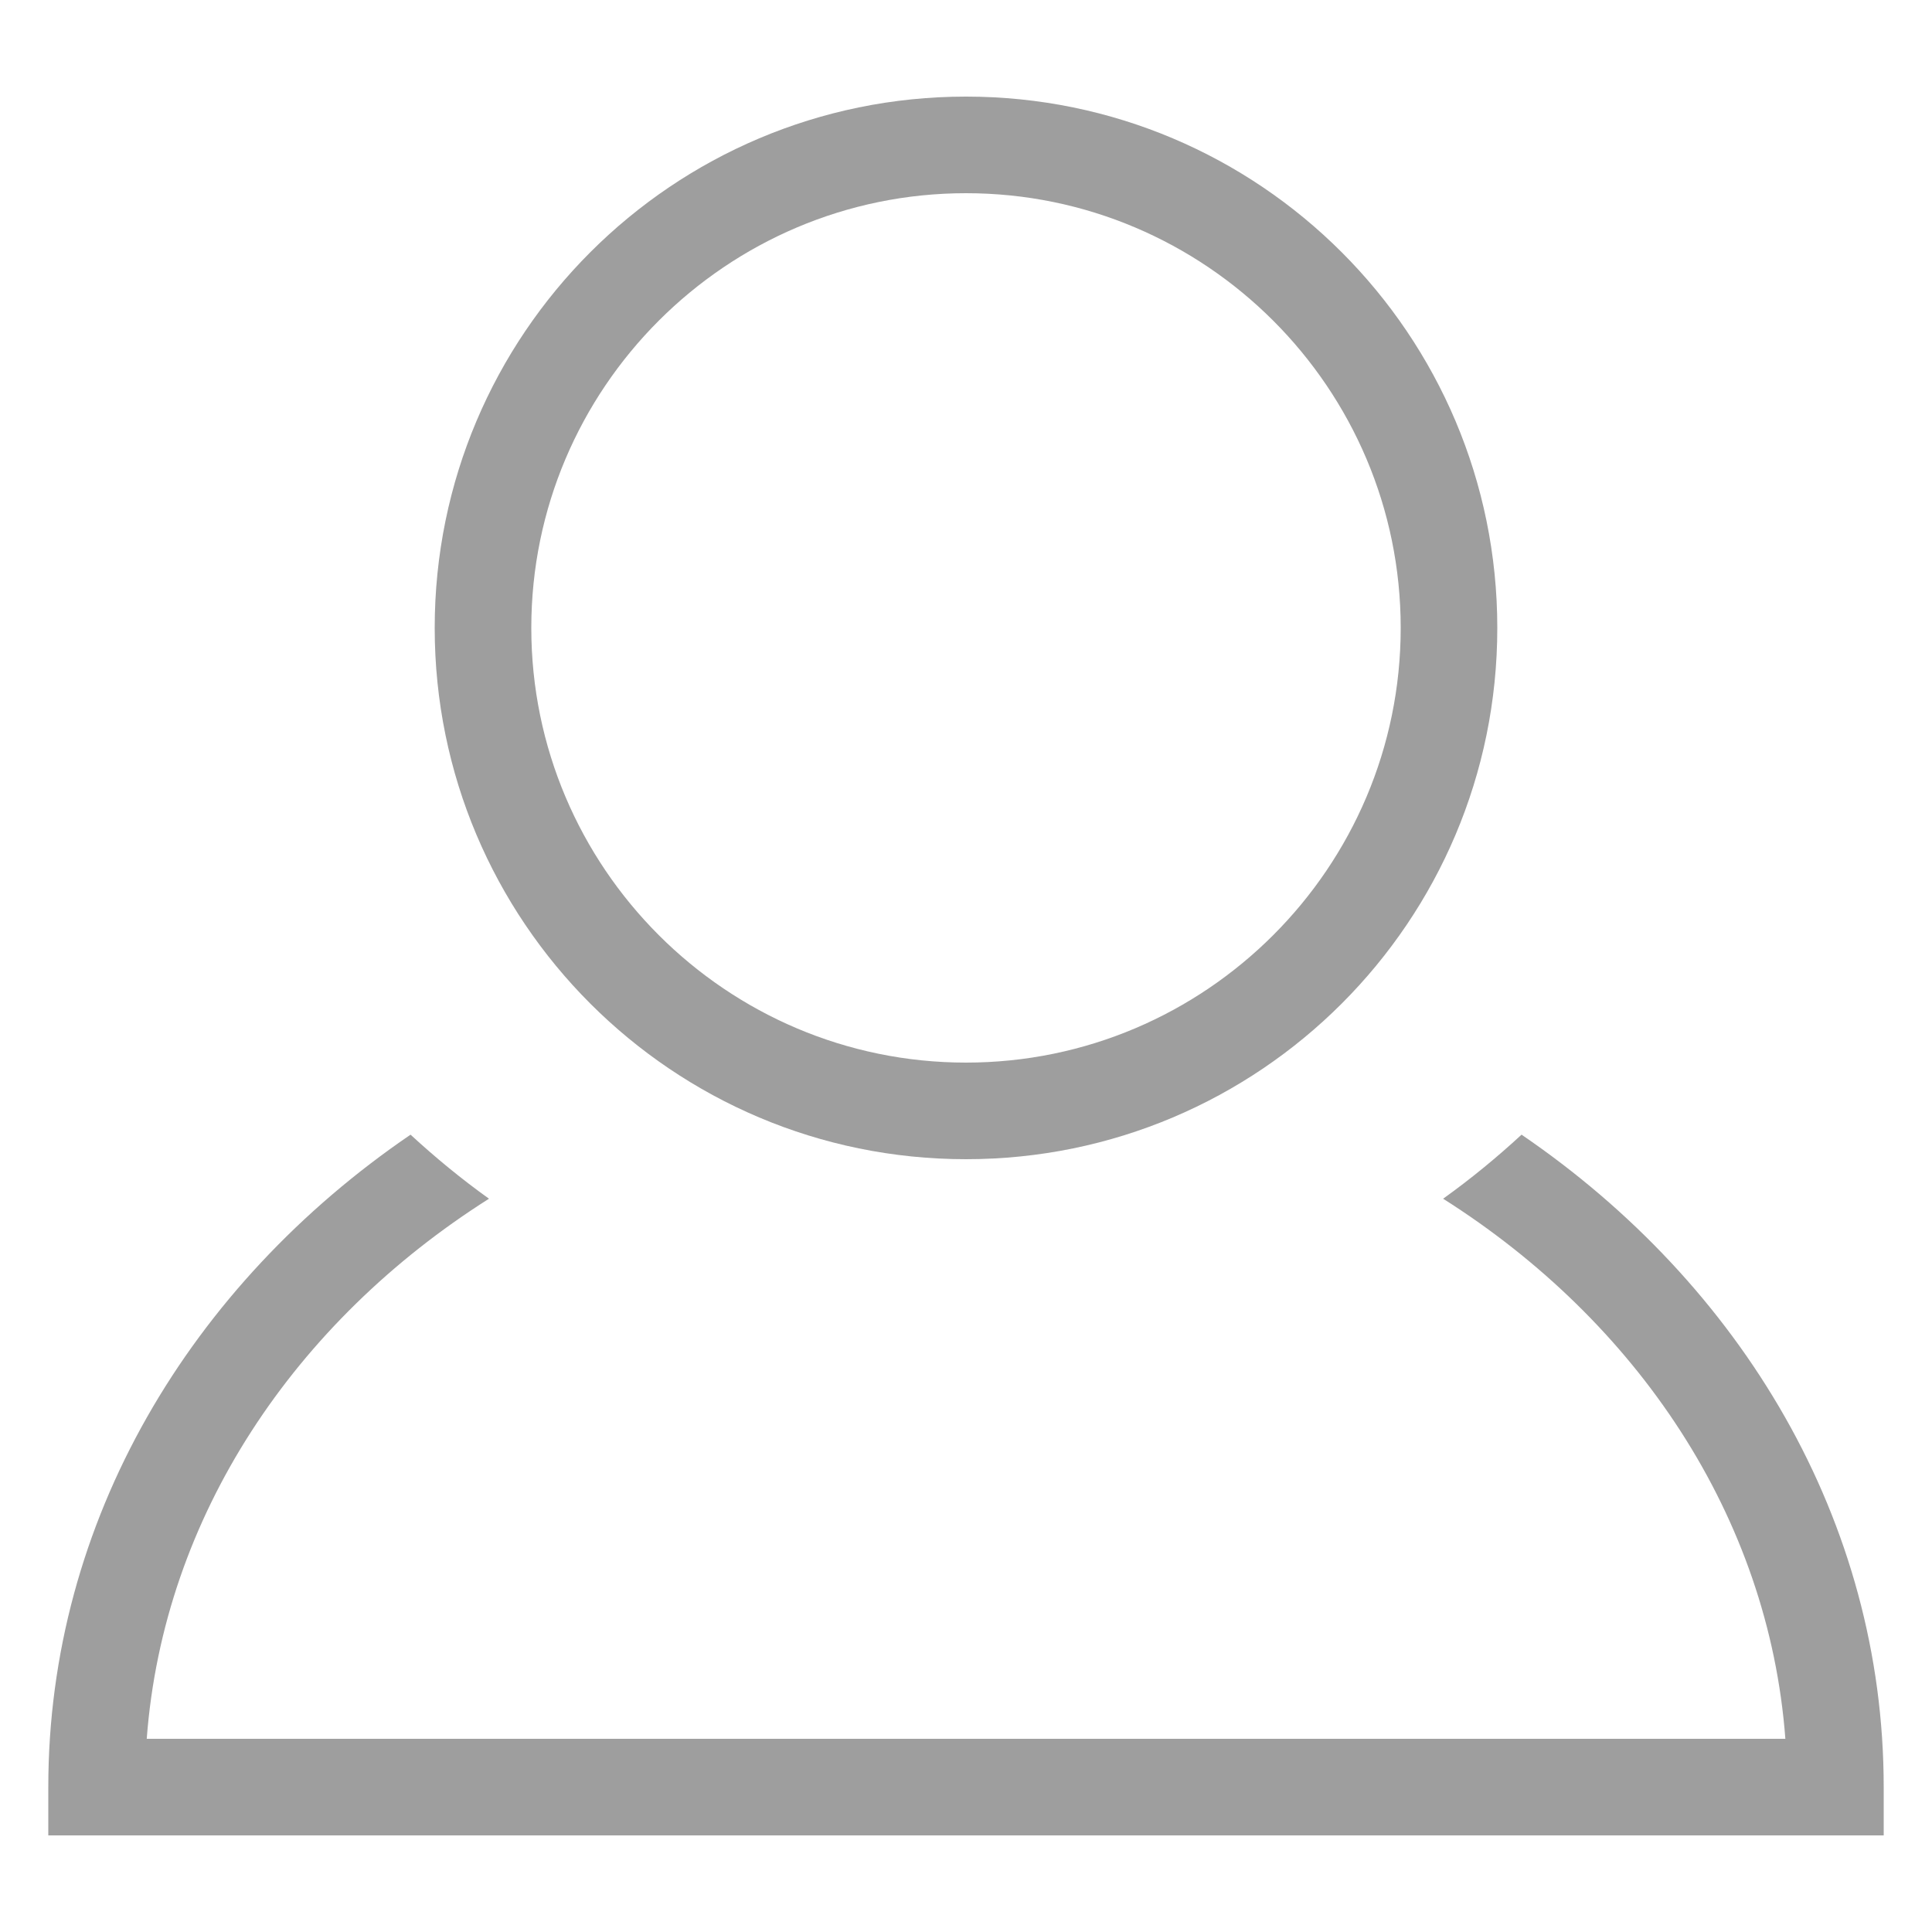 <?xml version="1.0" encoding="utf-8"?>
<!-- Generator: Adobe Illustrator 24.3.0, SVG Export Plug-In . SVG Version: 6.00 Build 0)  -->
<svg version="1.1" id="レイヤー_1" xmlns="http://www.w3.org/2000/svg" xmlns:xlink="http://www.w3.org/1999/xlink" x="0px"
	 y="0px" viewBox="0 0 20 20" style="enable-background:new 0 0 20 20;" xml:space="preserve">
<style type="text/css">
	.st0{fill:#9E9E9E;}
</style>
<g>
	<path class="st0" d="M15.751,11.746c-0.257,0.237-0.527,0.459-0.812,0.663c2.008,1.271,3.37,3.288,3.543,5.591H1.519
		c0.173-2.304,1.535-4.32,3.543-5.591c-0.285-0.204-0.555-0.426-0.812-0.663C1.974,13.298,0.5,15.742,0.5,18.5V19h19v-0.5
		C19.5,15.742,18.026,13.298,15.751,11.746z"/>
	<path class="st0" d="M10,12c3.038,0,5.5-2.462,5.5-5.5C15.5,3.463,13.038,1,10,1S4.5,3.463,4.5,6.5C4.5,9.538,6.962,12,10,12z
		 M10,2c2.481,0,4.5,2.019,4.5,4.5S12.481,11,10,11S5.5,8.981,5.5,6.5S7.519,2,10,2z"/>
</g>
</svg>
